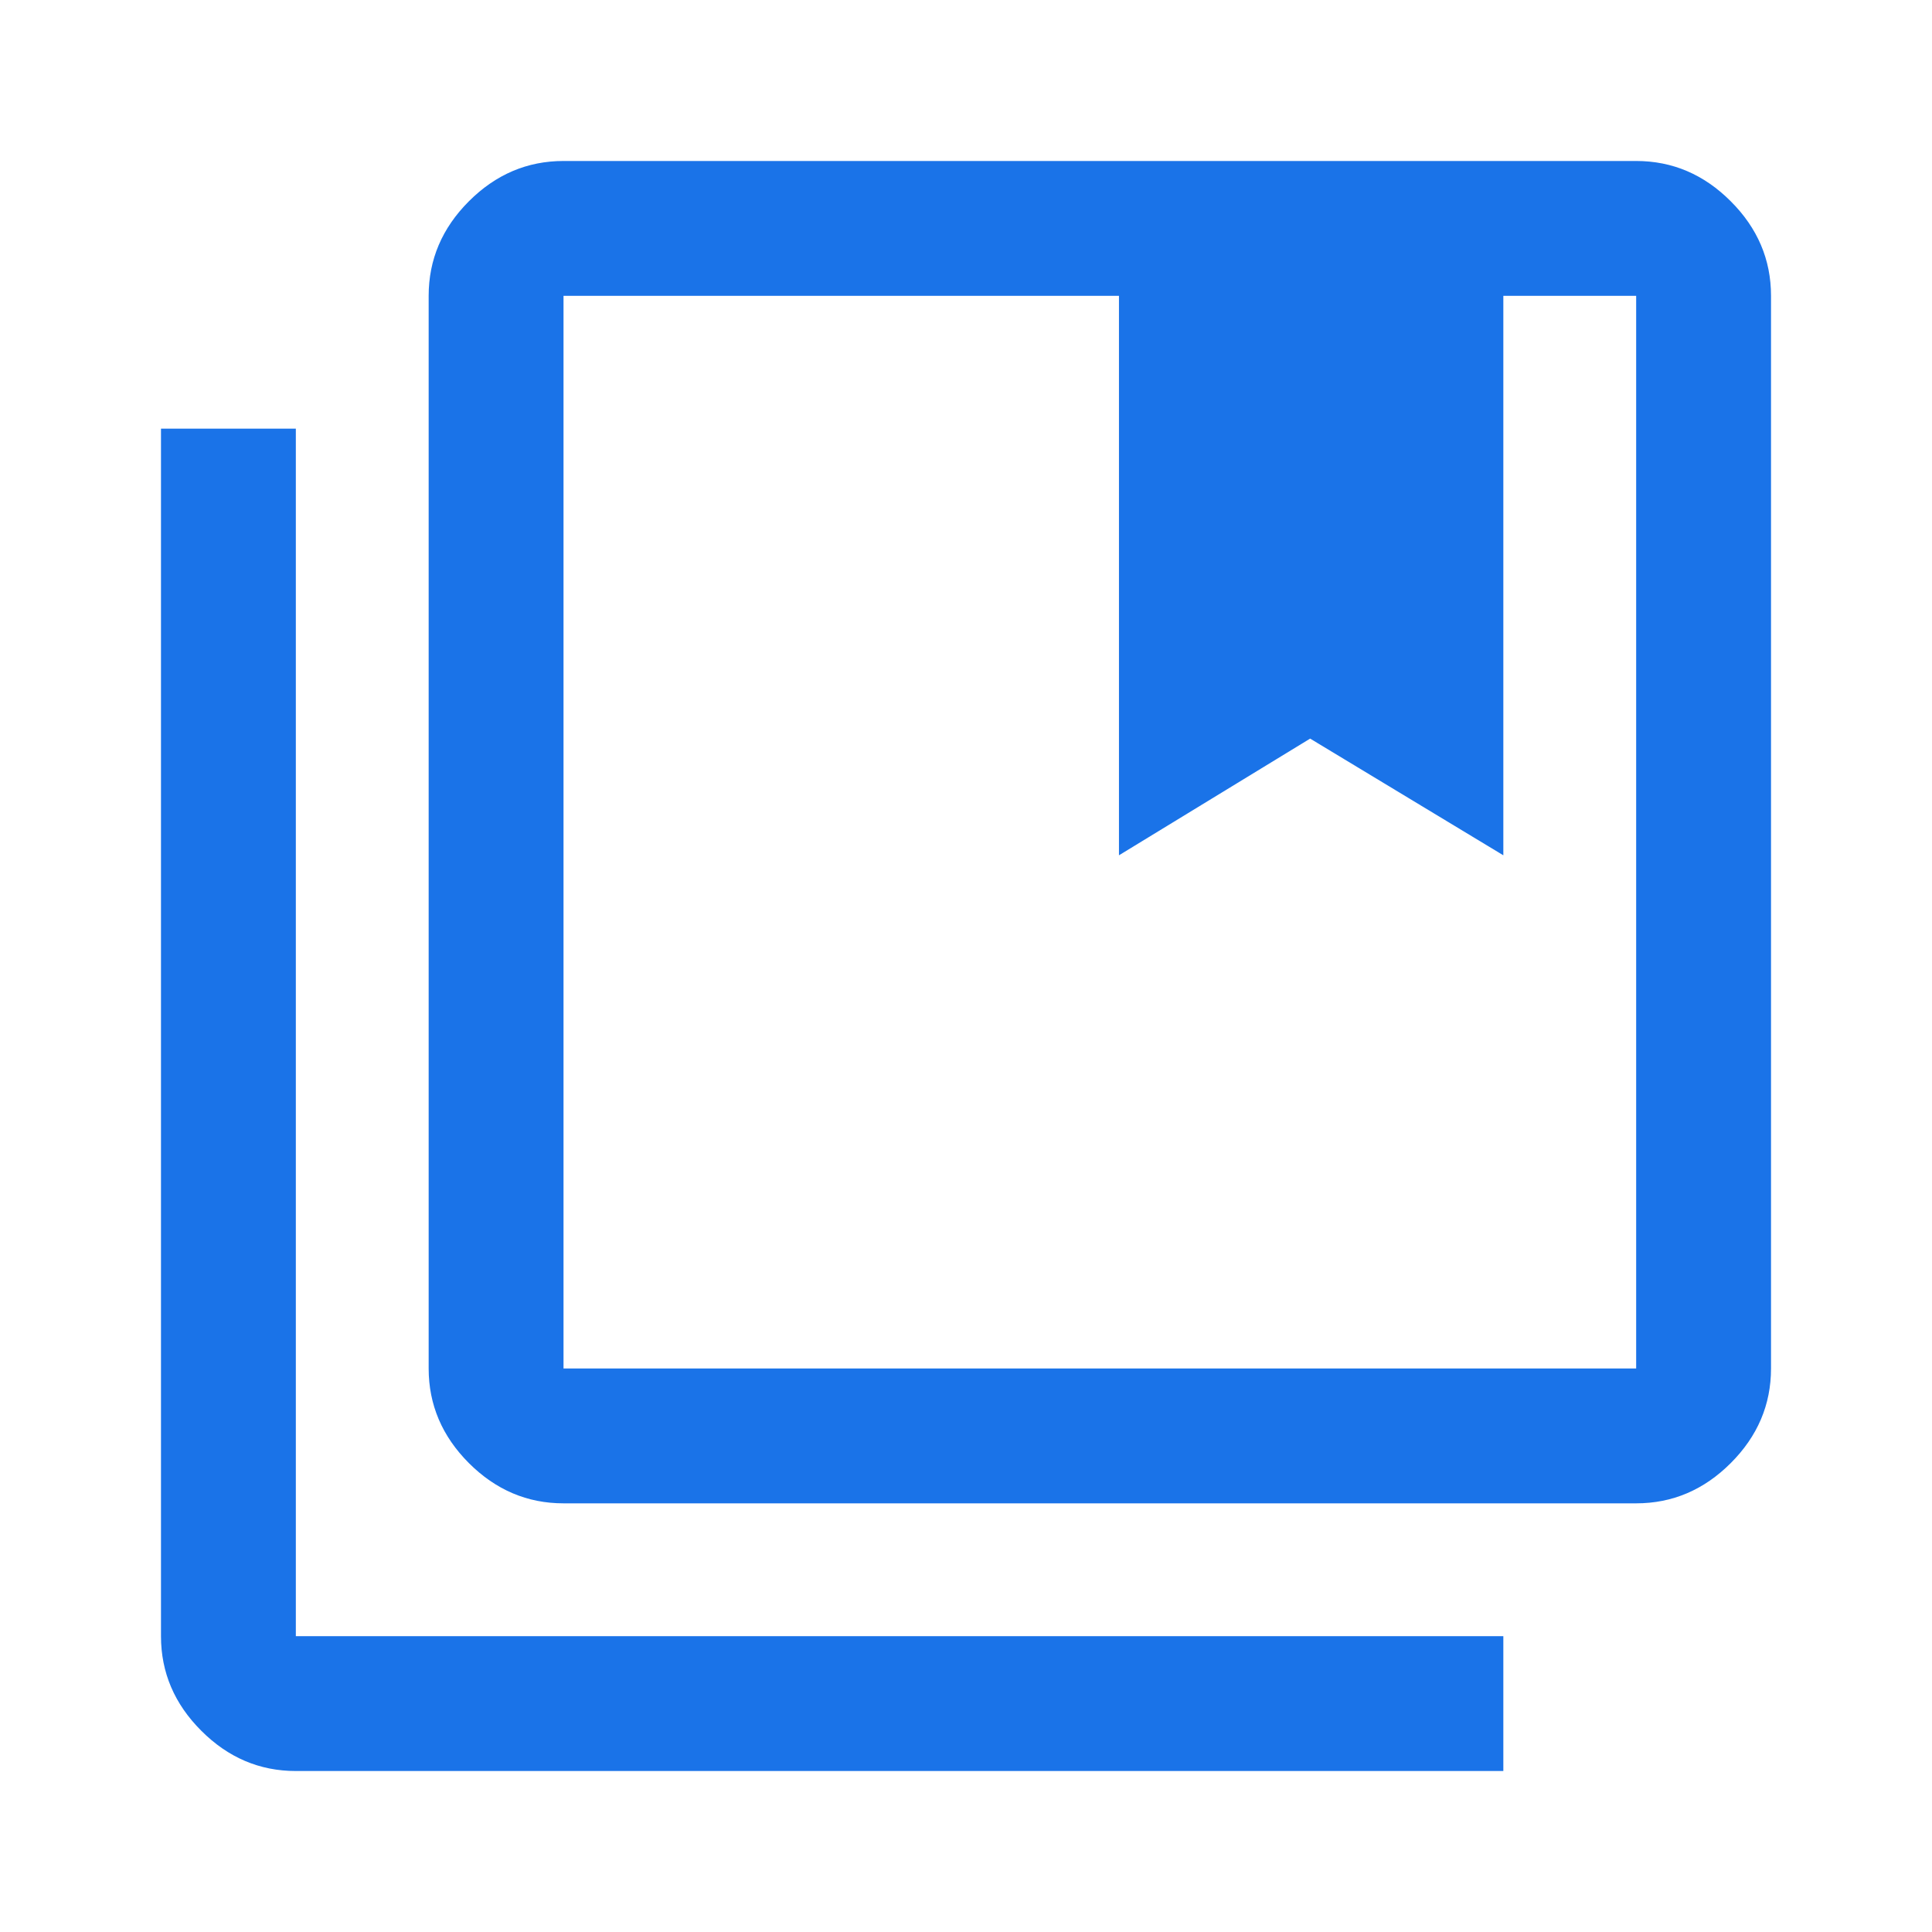 <svg width="40" height="40" viewBox="0 0 40 40" fill="none" xmlns="http://www.w3.org/2000/svg">
<g clip-path="url(#clip0_11474_111777)">
<path d="M11.667 28.333H33.875V6.125H31.125V17.708L27.125 15.292L23.167 17.708V6.125H11.667V28.333ZM11.667 31.125C10.917 31.125 10.264 30.847 9.708 30.292C9.153 29.736 8.875 29.083 8.875 28.333V6.125C8.875 5.375 9.153 4.722 9.708 4.167C10.264 3.611 10.917 3.333 11.667 3.333H33.875C34.625 3.333 35.278 3.611 35.833 4.167C36.389 4.722 36.667 5.375 36.667 6.125V28.333C36.667 29.083 36.389 29.736 35.833 30.292C35.278 30.847 34.625 31.125 33.875 31.125H11.667ZM6.125 36.667C5.375 36.667 4.722 36.389 4.167 35.833C3.611 35.278 3.333 34.625 3.333 33.875V8.875H6.125V33.875H31.125V36.667H6.125ZM23.167 6.125H27.125H31.125H23.167ZM11.667 6.125H23.167H27.125H31.125H33.875H11.667Z" fill="#1A73E8"/>
</g>
<defs>
<clipPath id="clip0_11474_111777">
<rect width="40" height="40" fill="white"/>
</clipPath>
</defs>
</svg>

